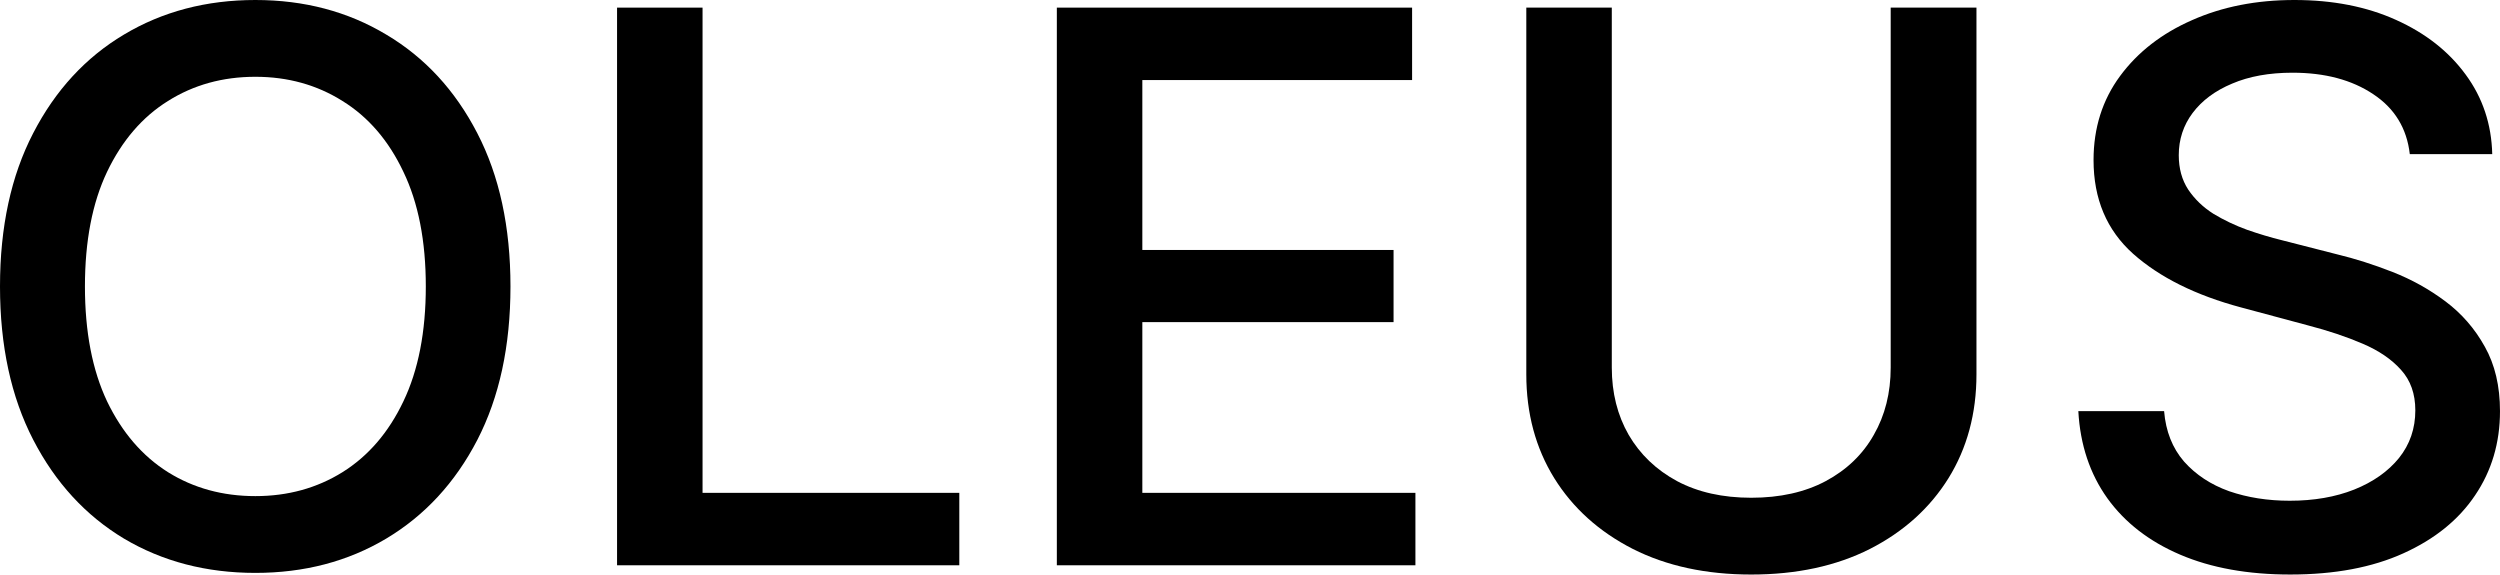 <svg width="322" height="74" viewBox="0 0 322 74" fill="none" xmlns="http://www.w3.org/2000/svg">
<path d="M310.382 19.85C310.002 16.53 308.434 13.958 305.678 12.134C302.922 10.287 299.453 9.364 295.272 9.364C292.278 9.364 289.689 9.832 287.503 10.767C285.318 11.679 283.619 12.941 282.407 14.554C281.219 16.144 280.625 17.956 280.625 19.99C280.625 21.697 281.029 23.17 281.837 24.409C282.669 25.648 283.75 26.689 285.08 27.531C286.434 28.349 287.883 29.039 289.428 29.6C290.972 30.138 292.457 30.582 293.882 30.933L301.009 32.756C303.338 33.317 305.725 34.077 308.172 35.036C310.619 35.994 312.888 37.257 314.979 38.823C317.069 40.39 318.756 42.331 320.039 44.645C321.346 46.96 321.999 49.73 321.999 52.957C321.999 57.025 320.93 60.638 318.792 63.794C316.677 66.95 313.601 69.44 309.562 71.264C305.547 73.088 300.689 73.999 294.987 73.999C289.523 73.999 284.795 73.146 280.804 71.439C276.812 69.733 273.688 67.313 271.431 64.18C269.174 61.023 267.927 57.282 267.689 52.957H278.737C278.951 55.552 279.806 57.715 281.303 59.445C282.823 61.152 284.759 62.426 287.111 63.268C289.487 64.086 292.088 64.495 294.916 64.495C298.028 64.495 300.796 64.016 303.219 63.057C305.666 62.075 307.59 60.719 308.992 58.989C310.394 57.236 311.094 55.19 311.094 52.852C311.094 50.724 310.477 48.982 309.241 47.626C308.03 46.27 306.379 45.148 304.288 44.259C302.221 43.371 299.881 42.588 297.268 41.91L288.644 39.595C282.799 38.029 278.167 35.725 274.745 32.686C271.348 29.647 269.649 25.625 269.649 20.622C269.649 16.483 270.79 12.871 273.071 9.785C275.351 6.699 278.44 4.302 282.336 2.595C286.232 0.865 290.627 0 295.521 0C300.463 0 304.822 0.853 308.6 2.56C312.401 4.267 315.395 6.617 317.58 9.609C319.766 12.579 320.906 15.992 321.001 19.85H310.382Z" fill="black"/>
<path d="M243.521 0.982L254.568 0.982V48.223C254.568 53.25 253.368 57.704 250.969 61.585C248.569 65.443 245.196 68.482 240.848 70.703C236.501 72.901 231.405 74 225.56 74C219.74 74 214.655 72.901 210.308 70.703C205.96 68.482 202.587 65.443 200.187 61.585C197.788 57.704 196.588 53.25 196.588 48.223V0.982L207.599 0.982V47.346C207.599 50.596 208.324 53.483 209.773 56.009C211.246 58.534 213.325 60.521 216.01 61.971C218.694 63.397 221.878 64.11 225.56 64.11C229.266 64.11 232.462 63.397 235.146 61.971C237.855 60.521 239.922 58.534 241.347 56.009C242.796 53.483 243.521 50.596 243.521 47.346V0.982Z" fill="black"/>
<path d="M136.121 72.808V0.982L181.878 0.982V10.311L147.133 10.311V32.196L179.49 32.196V41.489L147.133 41.489V63.479L182.306 63.479V72.808L136.121 72.808Z" fill="black"/>
<path d="M79.477 72.808L79.477 0.982L90.488 0.982L90.488 63.479L123.559 63.479L123.559 72.808H79.477Z" fill="black"/>
<path d="M65.749 36.895C65.749 44.563 64.323 51.157 61.473 56.675C58.622 62.169 54.714 66.401 49.748 69.37C44.807 72.316 39.188 73.789 32.892 73.789C26.573 73.789 20.93 72.316 15.965 69.37C11.024 66.401 7.127 62.157 4.276 56.639C1.425 51.122 0 44.54 0 36.895C0 29.226 1.425 22.644 4.276 17.15C7.127 11.632 11.024 7.4 15.965 4.454C20.93 1.485 26.573 0 32.892 0C39.188 0 44.807 1.485 49.748 4.454C54.714 7.4 58.622 11.632 61.473 17.15C64.323 22.644 65.749 29.226 65.749 36.895ZM54.844 36.895C54.844 31.049 53.882 26.128 51.958 22.13C50.057 18.108 47.444 15.069 44.118 13.011C40.815 10.93 37.074 9.89 32.892 9.89C28.687 9.89 24.933 10.93 21.631 13.011C18.329 15.069 15.716 18.108 13.791 22.13C11.891 26.128 10.94 31.049 10.94 36.895C10.94 42.74 11.891 47.673 13.791 51.694C15.716 55.693 18.329 58.732 21.631 60.813C24.933 62.87 28.687 63.899 32.892 63.899C37.074 63.899 40.815 62.87 44.118 60.813C47.444 58.732 50.057 55.693 51.958 51.694C53.882 47.673 54.844 42.74 54.844 36.895Z" fill="black"/>
</svg>
